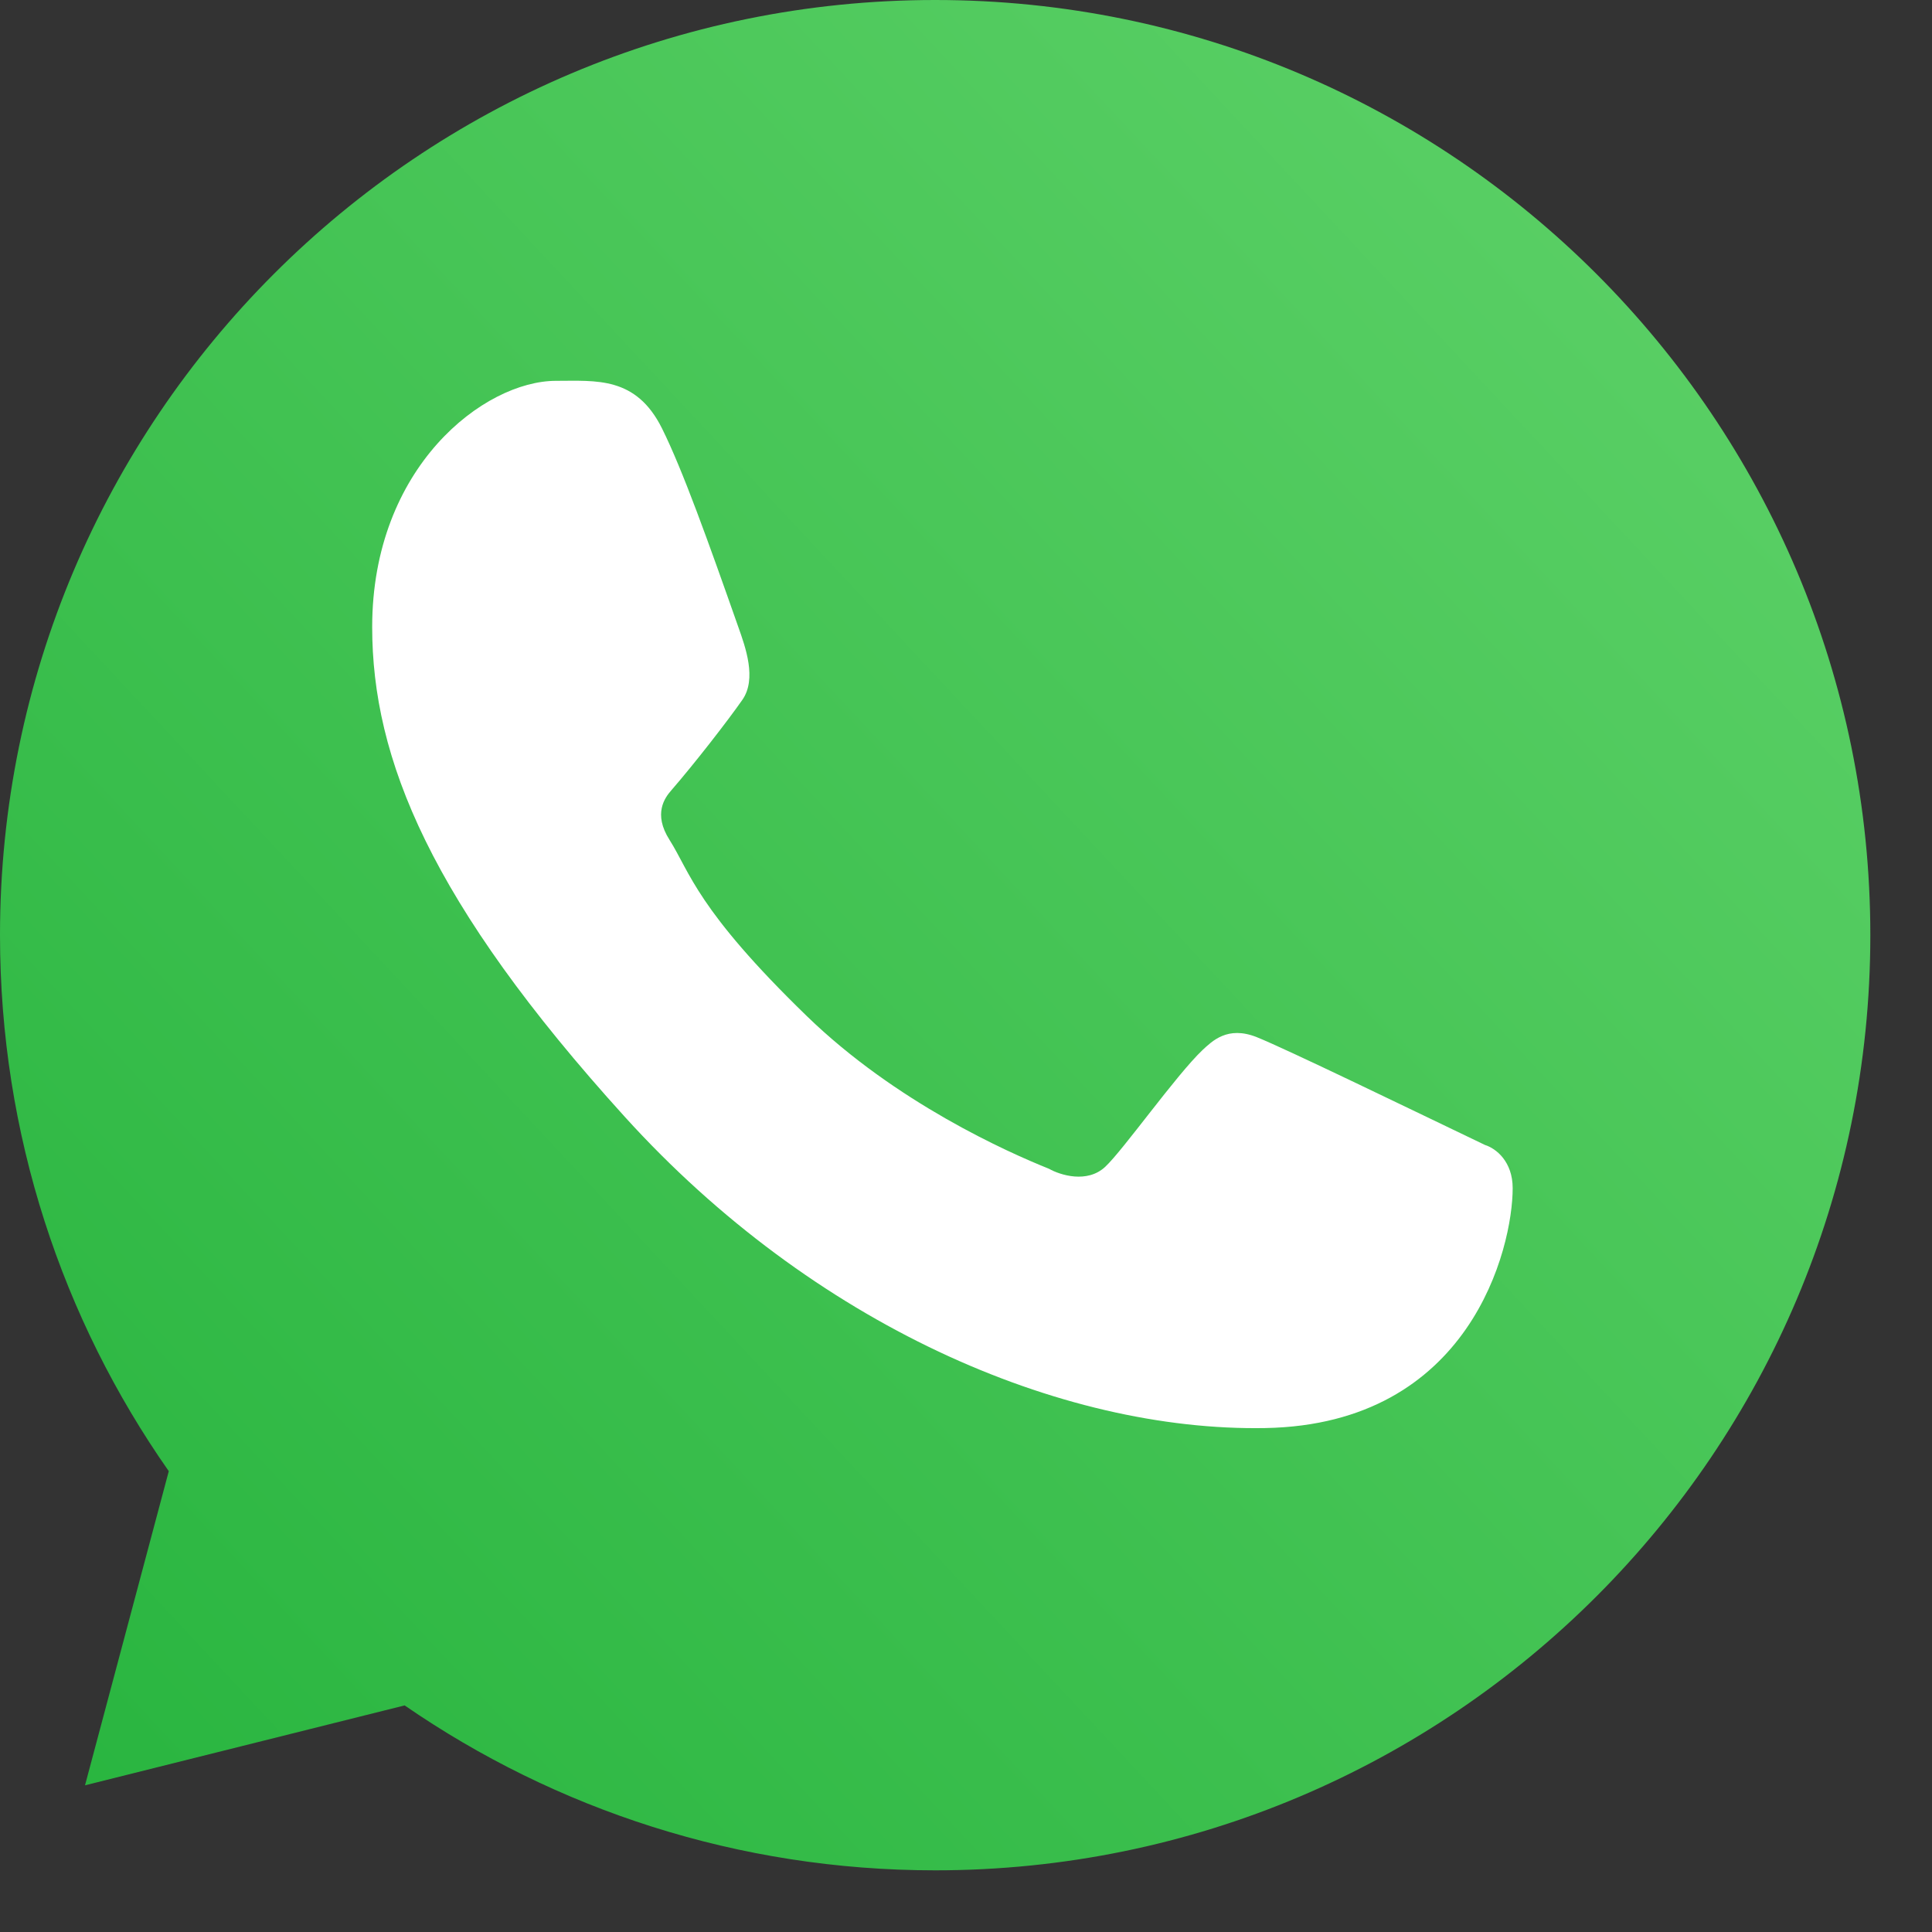 <svg width="25" height="25" viewBox="0 0 25 25" fill="none" xmlns="http://www.w3.org/2000/svg">
<rect x="0" y="0" width="25" height="25" fill="#333333" stroke="none"/>
<path d="M24.202 12.101C24.202 18.784 18.784 24.202 12.101 24.202C9.552 24.202 7.187 23.413 5.236 22.068L1.1 23.102L2.184 19.037C0.808 17.073 0 14.681 0 12.101C0 5.418 5.418 0 12.101 0C18.784 0 24.202 5.418 24.202 12.101Z" fill="url(#paint0_linear_6475_24726)"/>
<path d="M8.566 5.543C8.23 4.868 7.715 4.928 7.195 4.928C6.266 4.928 4.816 6.042 4.816 8.114C4.816 9.813 5.564 11.672 8.086 14.453C10.52 17.137 13.718 18.526 16.373 18.479C19.028 18.431 19.574 16.146 19.574 15.375C19.574 15.033 19.362 14.862 19.216 14.816C18.311 14.382 16.643 13.573 16.263 13.421C15.883 13.269 15.685 13.474 15.562 13.586C15.217 13.914 14.535 14.881 14.301 15.099C14.068 15.316 13.719 15.206 13.574 15.124C13.041 14.91 11.594 14.267 10.441 13.149C9.015 11.766 8.931 11.291 8.663 10.867C8.448 10.529 8.605 10.321 8.684 10.23C8.991 9.876 9.416 9.328 9.606 9.056C9.796 8.784 9.645 8.371 9.554 8.114C9.165 7.008 8.834 6.082 8.566 5.543Z" fill="white"/>
<defs>
<linearGradient id="paint0_linear_6475_24726" x1="22.689" y1="3.025" x2="-2.25099e-06" y2="24.202" gradientUnits="userSpaceOnUse">
<stop stop-color="#5BD066"/>
<stop offset="1" stop-color="#27B43E"/>
</linearGradient>
</defs>
</svg>
